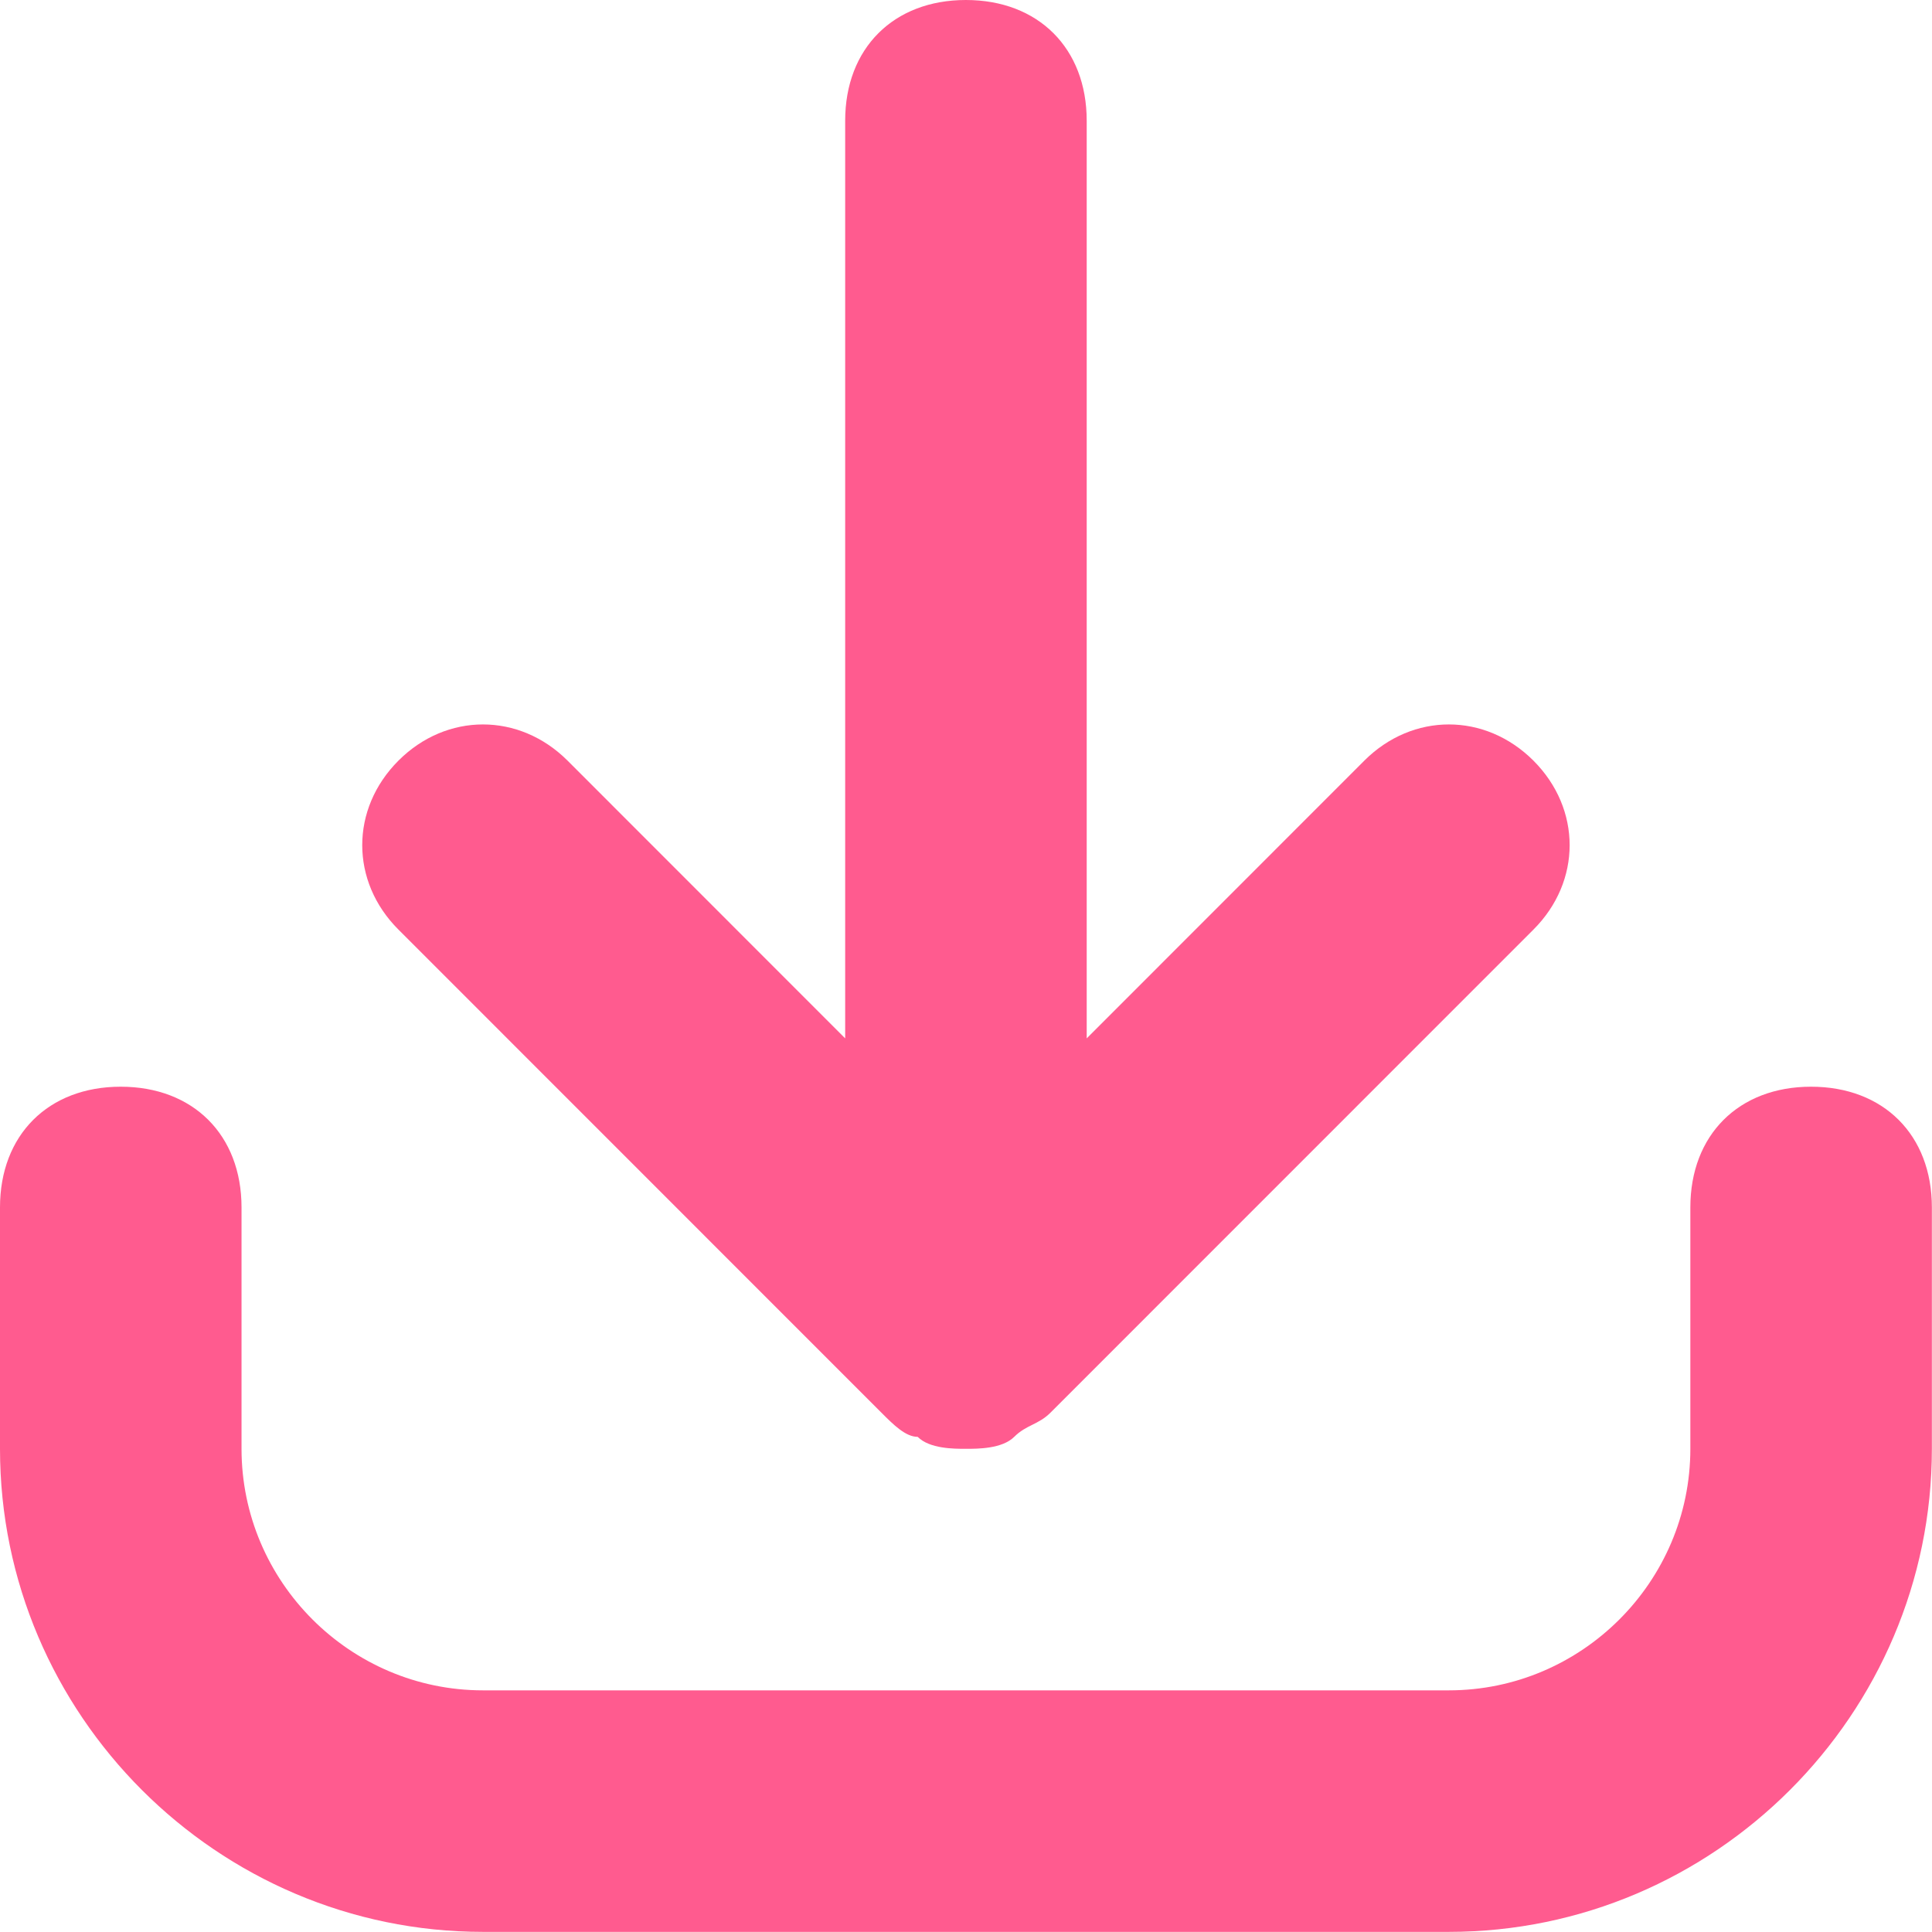 <?xml version="1.0" encoding="UTF-8"?> <svg xmlns="http://www.w3.org/2000/svg" viewBox="0 0 15.99 15.99" data-guides="{&quot;vertical&quot;:[],&quot;horizontal&quot;:[]}"><defs></defs><path fill="#ff5b8f" stroke="none" fill-opacity="1" stroke-width="1" stroke-opacity="1" id="tSvgdde4853a18" title="Path 1" d="M7.295 11.692C7.395 11.792 7.495 11.892 7.595 11.892C7.694 11.991 7.894 11.991 7.994 11.991C8.094 11.991 8.294 11.991 8.394 11.892C8.494 11.792 8.594 11.792 8.694 11.692C10.026 10.359 11.359 9.027 12.691 7.694C13.091 7.295 13.091 6.695 12.691 6.295C12.291 5.896 11.692 5.896 11.292 6.295C10.526 7.062 9.76 7.828 8.994 8.594C8.994 6.062 8.994 3.531 8.994 0.999C8.994 0.4 8.594 0 7.994 0C7.395 0 6.995 0.4 6.995 0.999C6.995 3.531 6.995 6.062 6.995 8.594C6.229 7.828 5.463 7.062 4.697 6.295C4.297 5.896 3.697 5.896 3.298 6.295C2.898 6.695 2.898 7.295 3.298 7.694C4.63 9.027 5.962 10.359 7.295 11.692Z"></path><path fill="#ff5b8f" stroke="none" fill-opacity="1" stroke-width="1" stroke-opacity="1" id="tSvg6ca177ad04" title="Path 2" d="M14.989 8.994C14.39 8.994 13.99 9.393 13.99 9.993C13.99 10.659 13.99 11.325 13.99 11.991C13.99 13.091 13.091 13.99 11.991 13.99C9.327 13.99 6.662 13.99 3.997 13.99C2.898 13.99 1.999 13.091 1.999 11.991C1.999 11.325 1.999 10.659 1.999 9.993C1.999 9.393 1.599 8.994 0.999 8.994C0.4 8.994 0 9.393 0 9.993C0 10.659 0 11.325 0 11.991C0 14.19 1.799 15.989 3.997 15.989C6.662 15.989 9.327 15.989 11.991 15.989C14.19 15.989 15.989 14.19 15.989 11.991C15.989 11.325 15.989 10.659 15.989 9.993C15.989 9.393 15.589 8.994 14.989 8.994Z"></path></svg> 